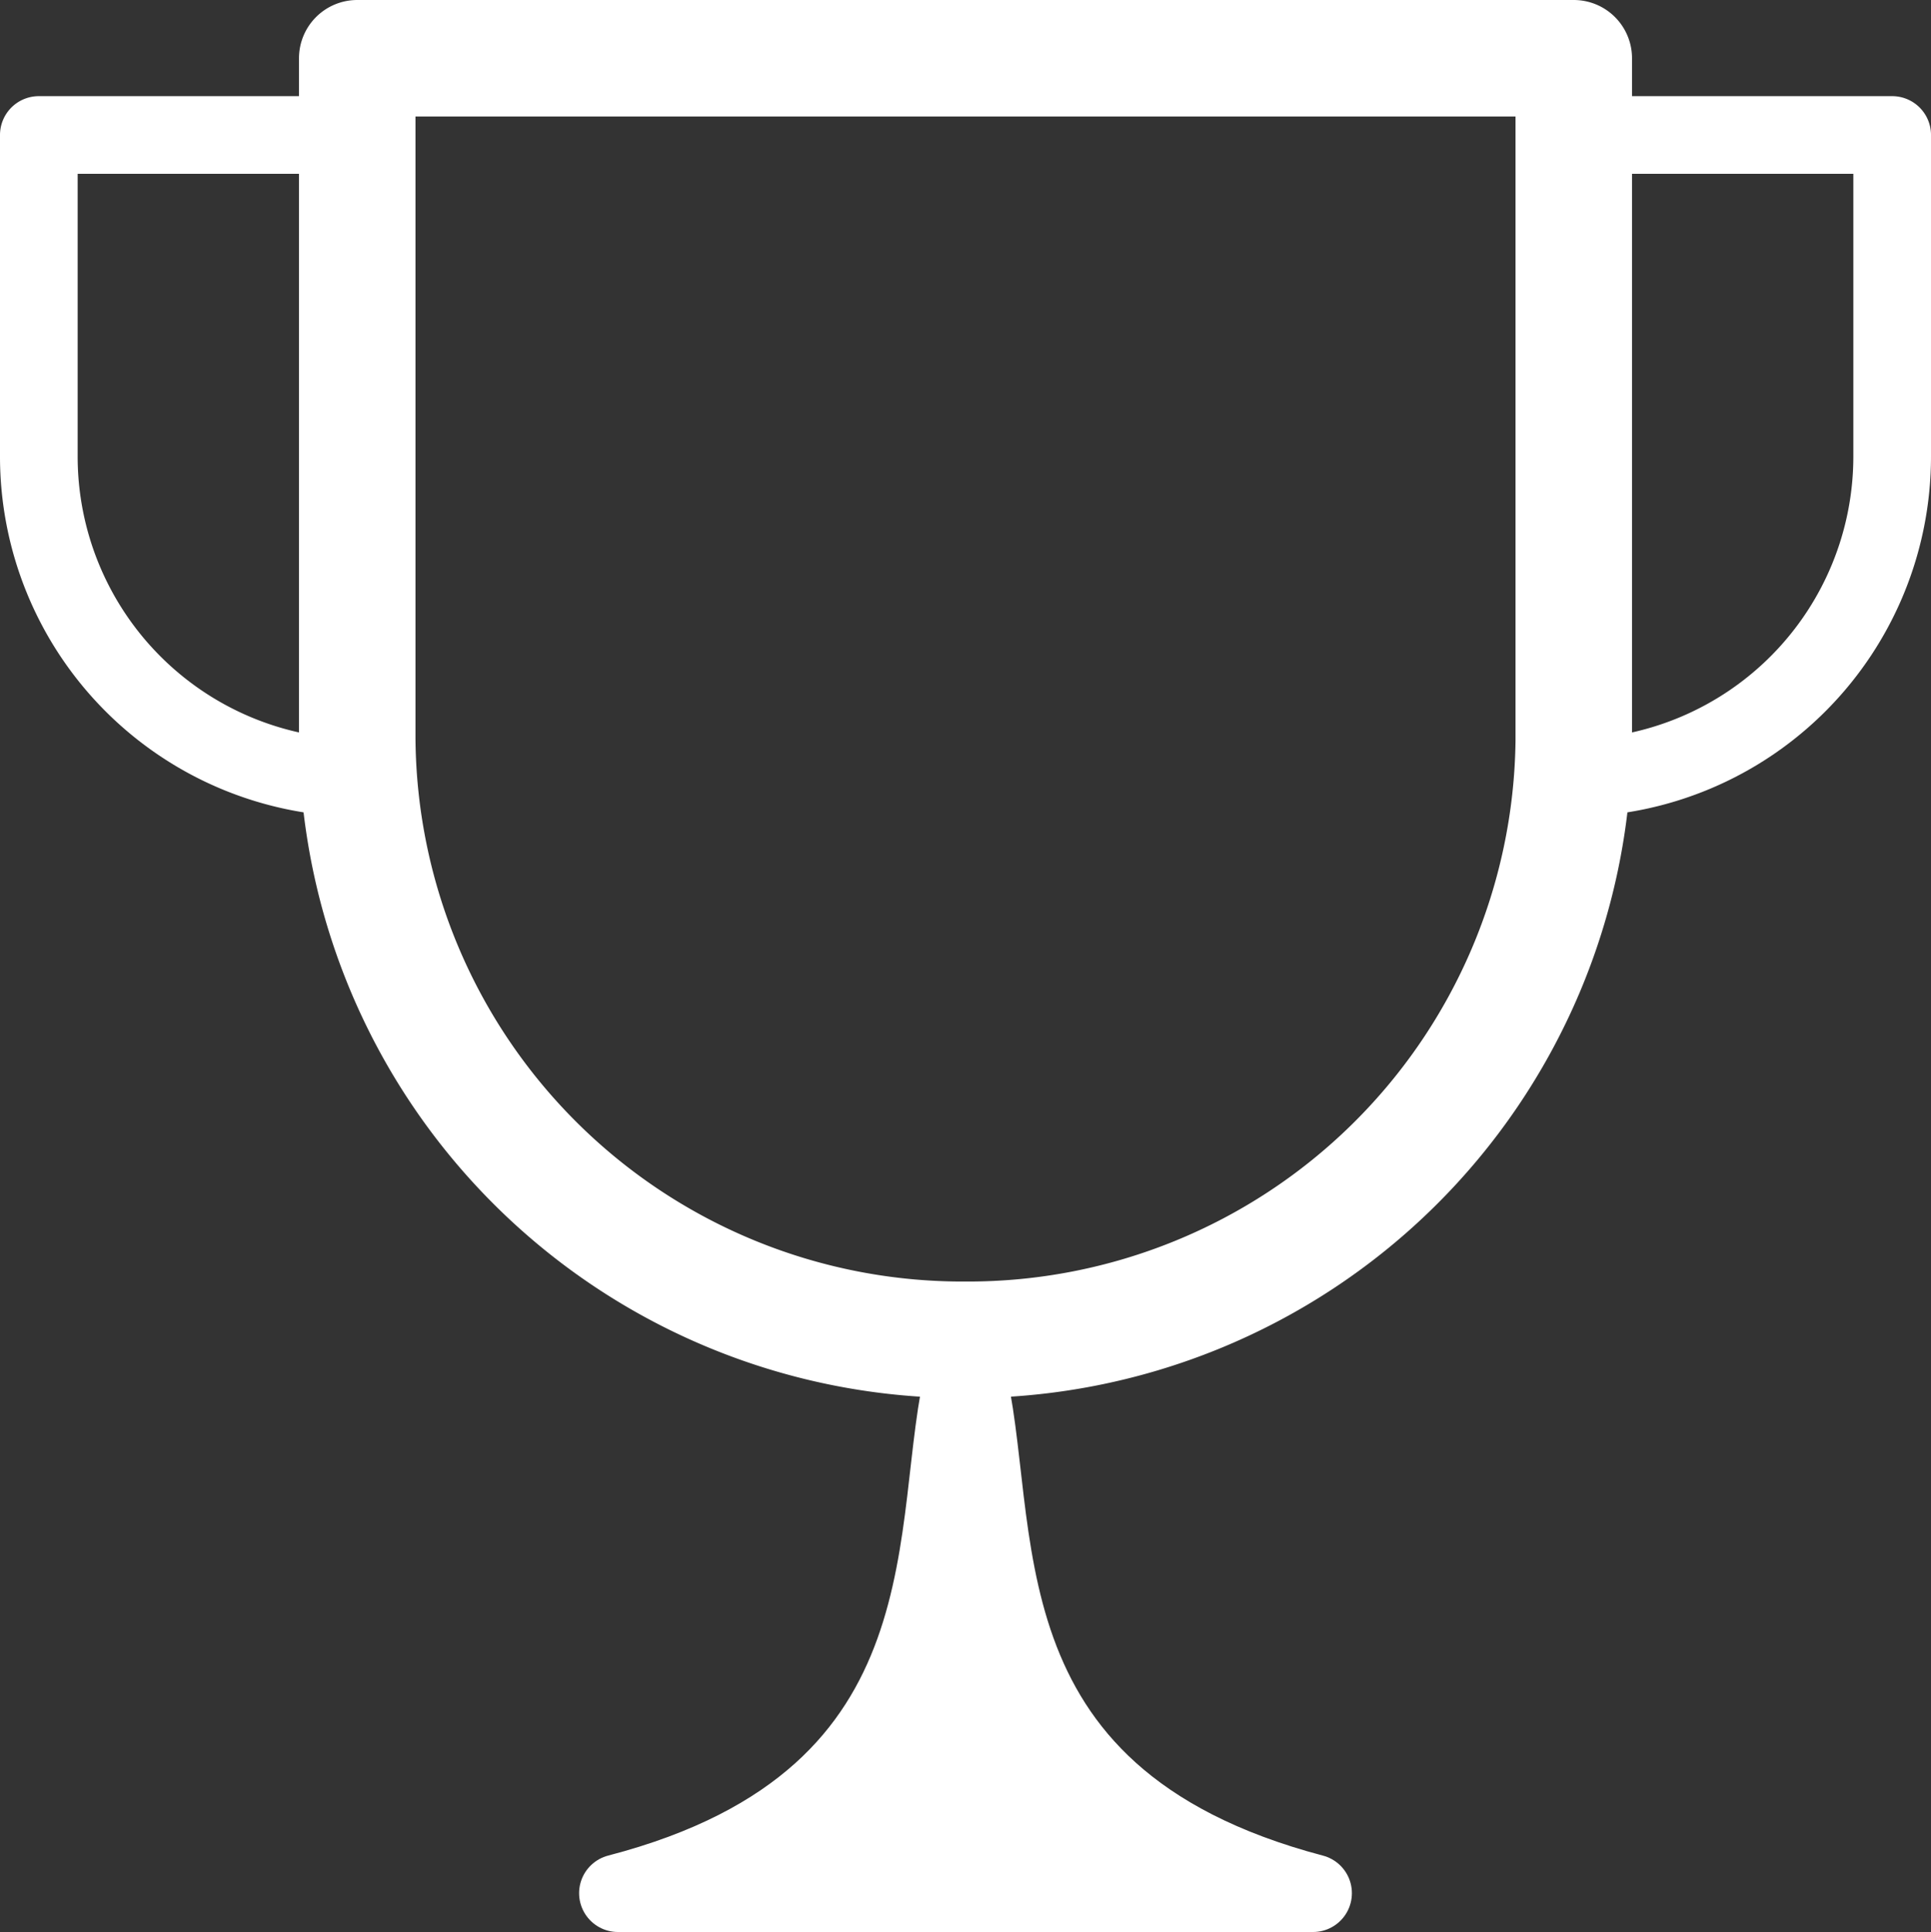 <svg xmlns="http://www.w3.org/2000/svg" width="24.865" height="24.875" viewBox="0 0 24.865 24.875"><rect x="0" y="0" width="24.865" height="24.875" fill="#333333" stroke="none"/><defs><style>.a,.c{fill:none;}.a,.b,.c{stroke:#fff;stroke-linecap:round;stroke-linejoin:round;}.a{stroke-width:1.5px;}.b{fill:#fff;}</style></defs><g transform="translate(-7.5 -7.25)"><path class="a" d="M19.983,24.5h0a7.794,7.794,0,0,1-7.833-7.746V8H27.815v8.793A7.8,7.8,0,0,1,19.983,24.5Z" transform="translate(-0.05)"/><path class="b" d="M19.945,24.7c-.514,1.933.237,5.523-4.475,6.748h8.951C19.708,30.205,20.459,26.633,19.945,24.7Z" transform="translate(-0.013 0.177)"/><path class="c" d="M27.85,17.279h0V9h4.1v4.13a4.14,4.14,0,0,1-4.1,4.149Z" transform="translate(-0.085 -0.012)"/><path class="c" d="M12.1,17.279h0V9H8v4.13a4.14,4.14,0,0,0,4.1,4.149Z" transform="translate(0 -0.012)"/></g></svg>